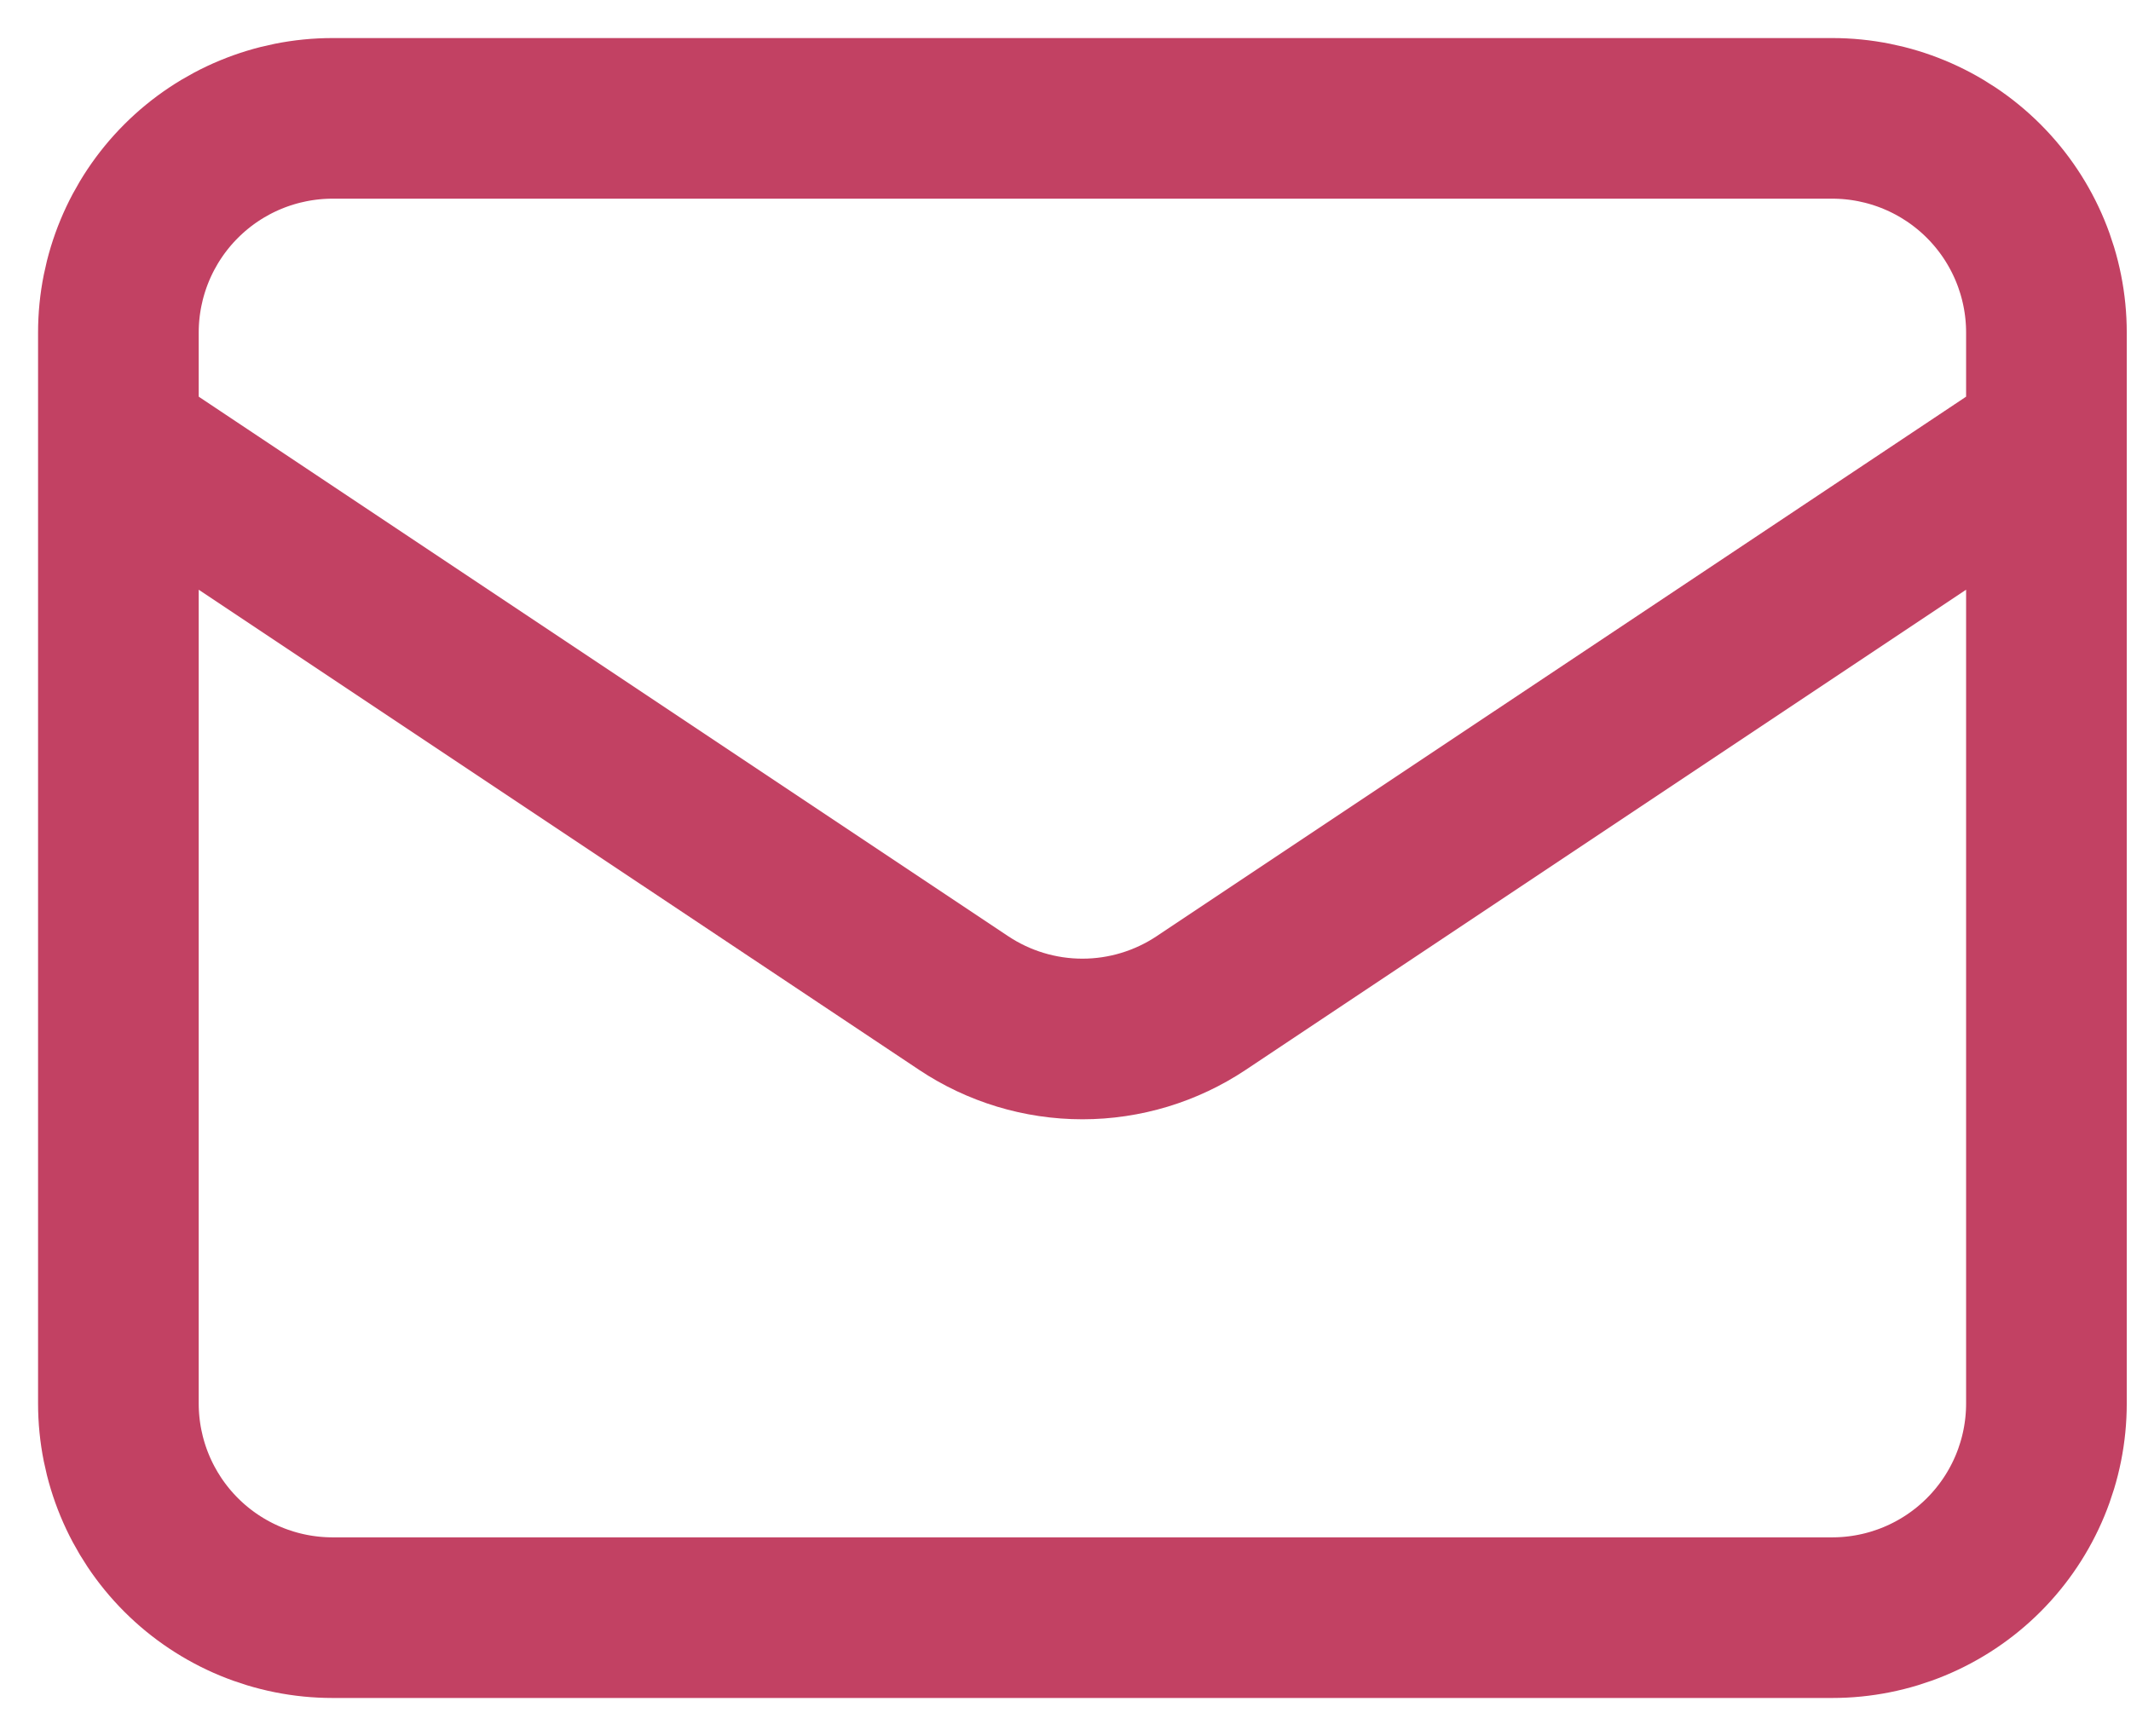 <svg width="54" height="44" viewBox="0 0 54 44" fill="none" xmlns="http://www.w3.org/2000/svg">
<path d="M3 11.143L24.416 25.42C25.308 26.015 26.356 26.333 27.429 26.333C28.501 26.333 29.549 26.015 30.441 25.42L51.857 11.143M8.429 41H46.429C47.868 41 49.249 40.428 50.267 39.41C51.285 38.392 51.857 37.011 51.857 35.571V8.429C51.857 6.989 51.285 5.608 50.267 4.59C49.249 3.572 47.868 3 46.429 3H8.429C6.989 3 5.608 3.572 4.59 4.59C3.572 5.608 3 6.989 3 8.429V35.571C3 37.011 3.572 38.392 4.59 39.41C5.608 40.428 6.989 41 8.429 41Z" stroke="#C24163" stroke-width="4.071" stroke-linecap="round" stroke-linejoin="round"/>
</svg>
